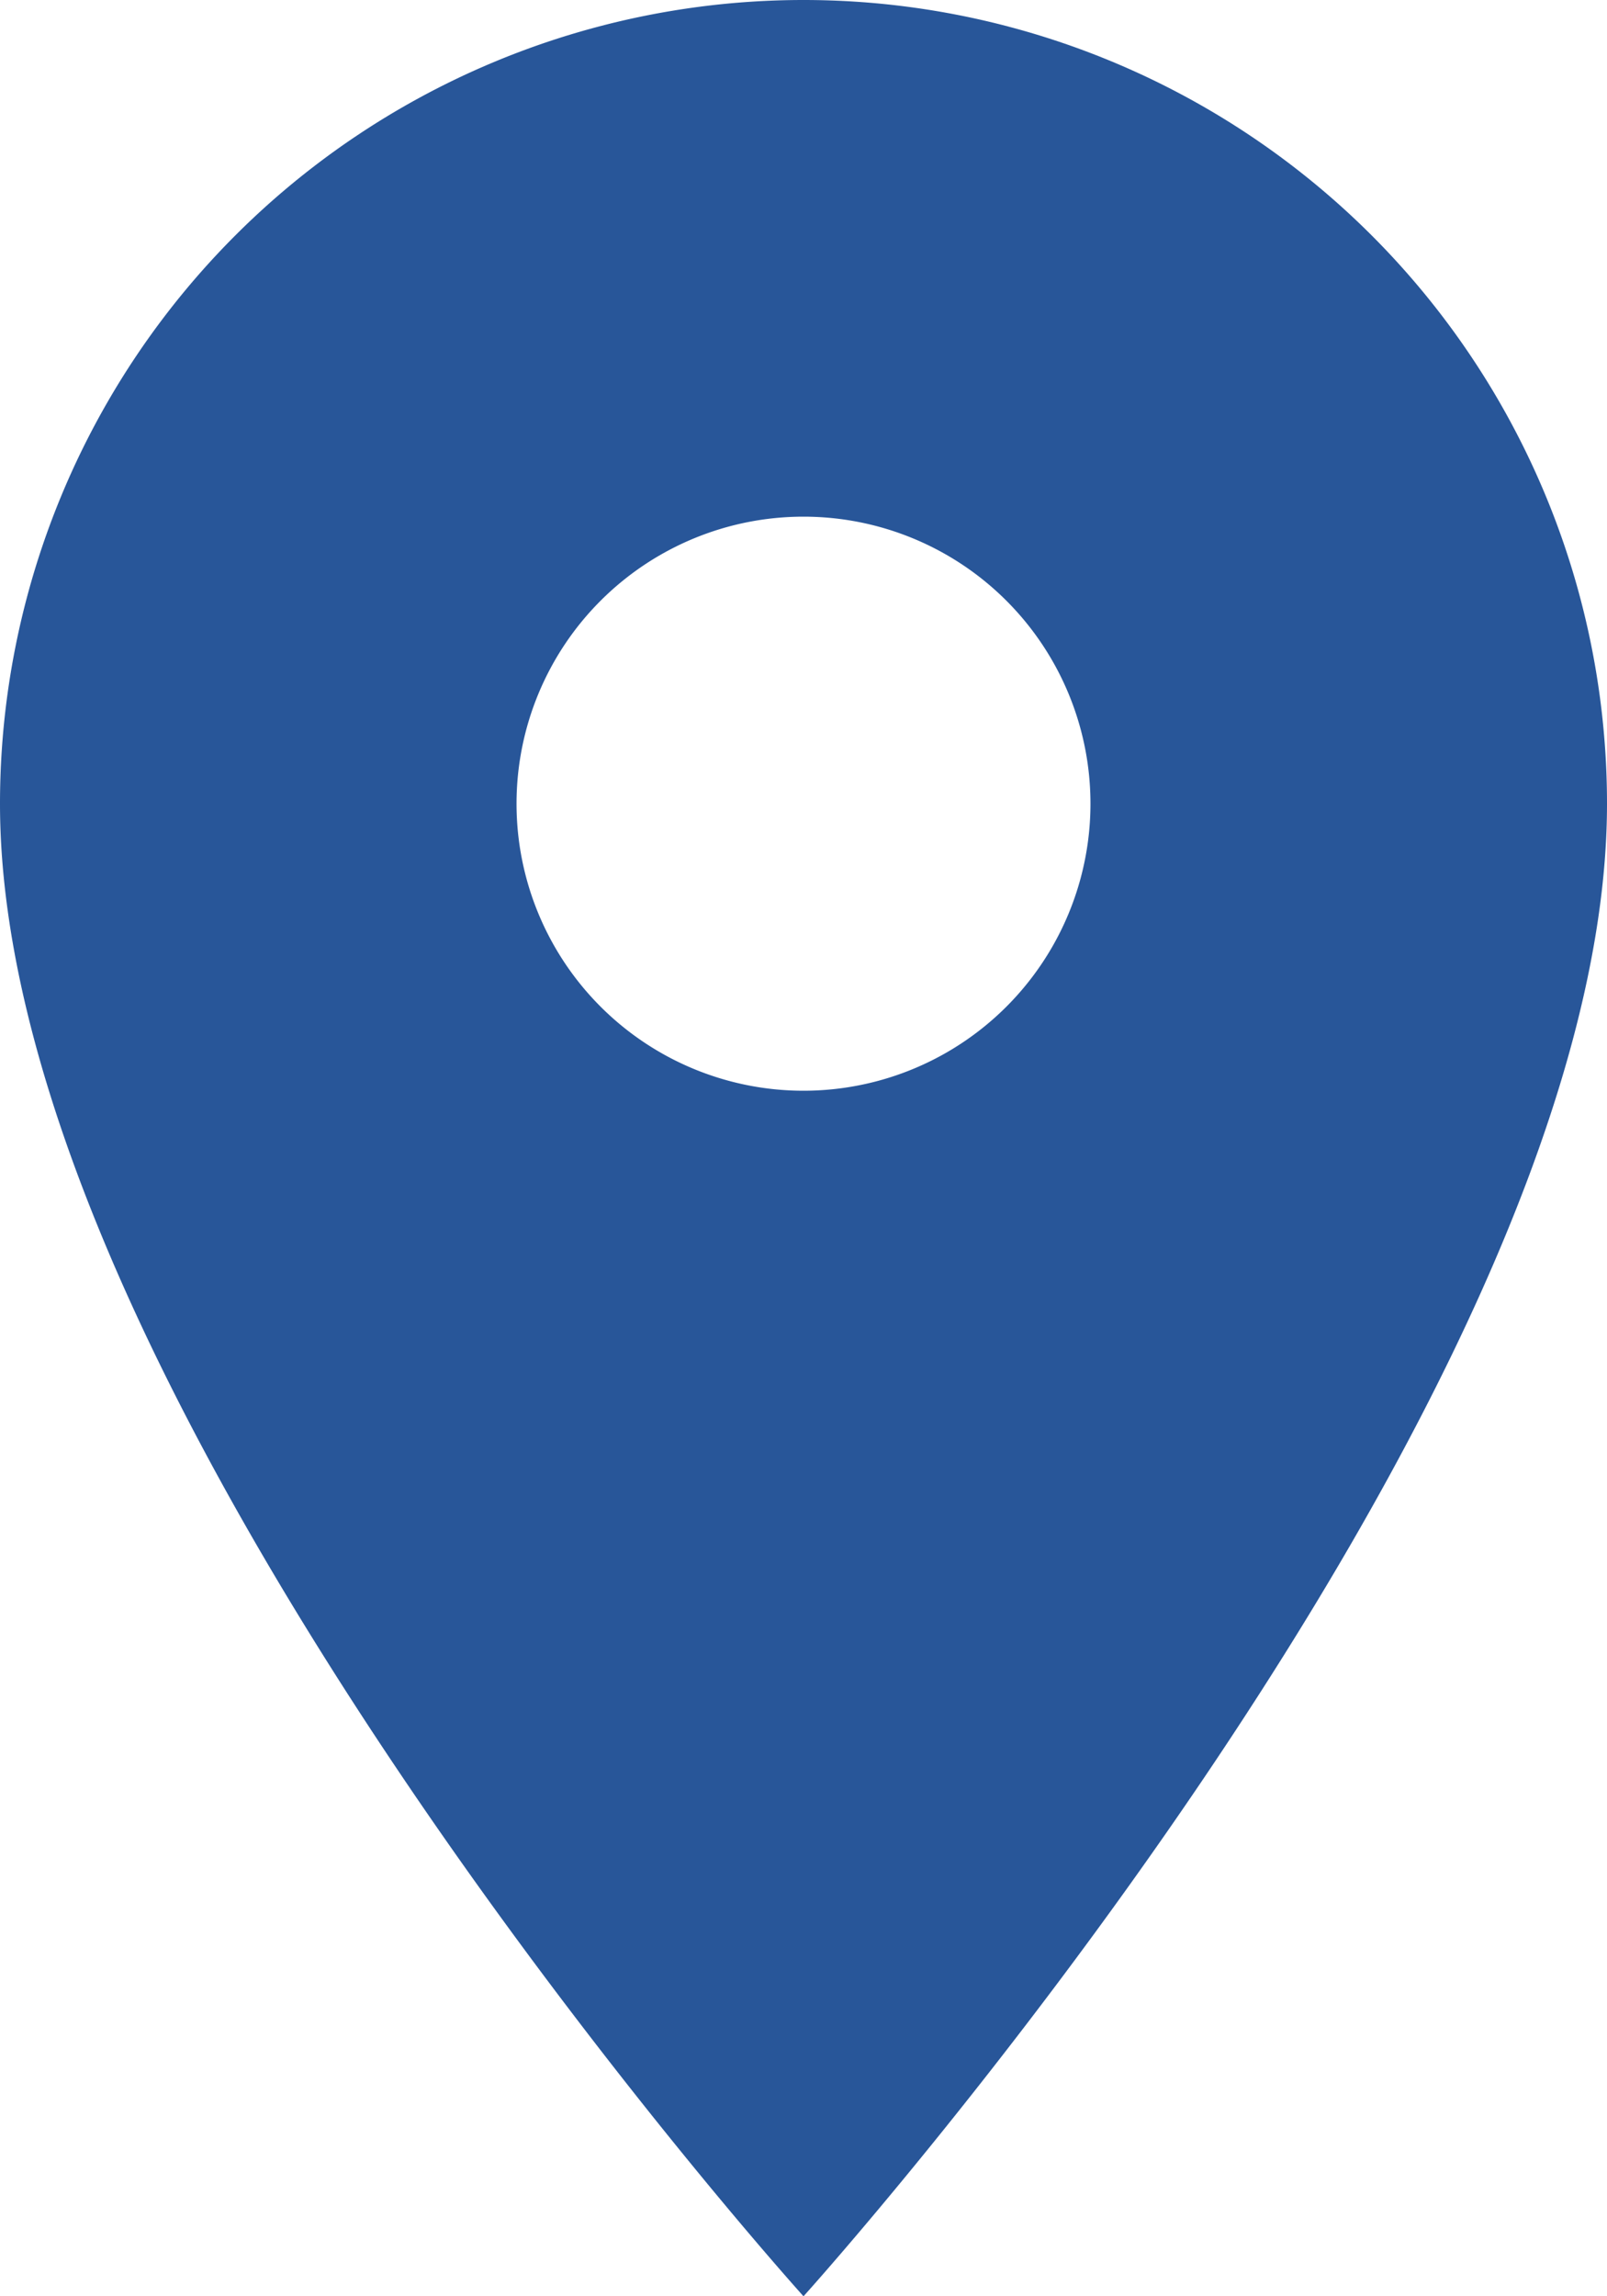 <svg xmlns="http://www.w3.org/2000/svg" viewBox="0 0 14 20"><defs><style>.cls-1{fill:#285699;}</style></defs><title>map-icon_1</title><g id="Layer_2" data-name="Layer 2"><g id="Body"><path class="cls-1" d="M7,0A7,7,0,0,0,0,7c0,5.25,7,13,7,13s7-7.75,7-13A7,7,0,0,0,7,0ZM7,9.5A2.5,2.5,0,1,1,9.5,7,2.5,2.5,0,0,1,7,9.5Z"/></g></g></svg>